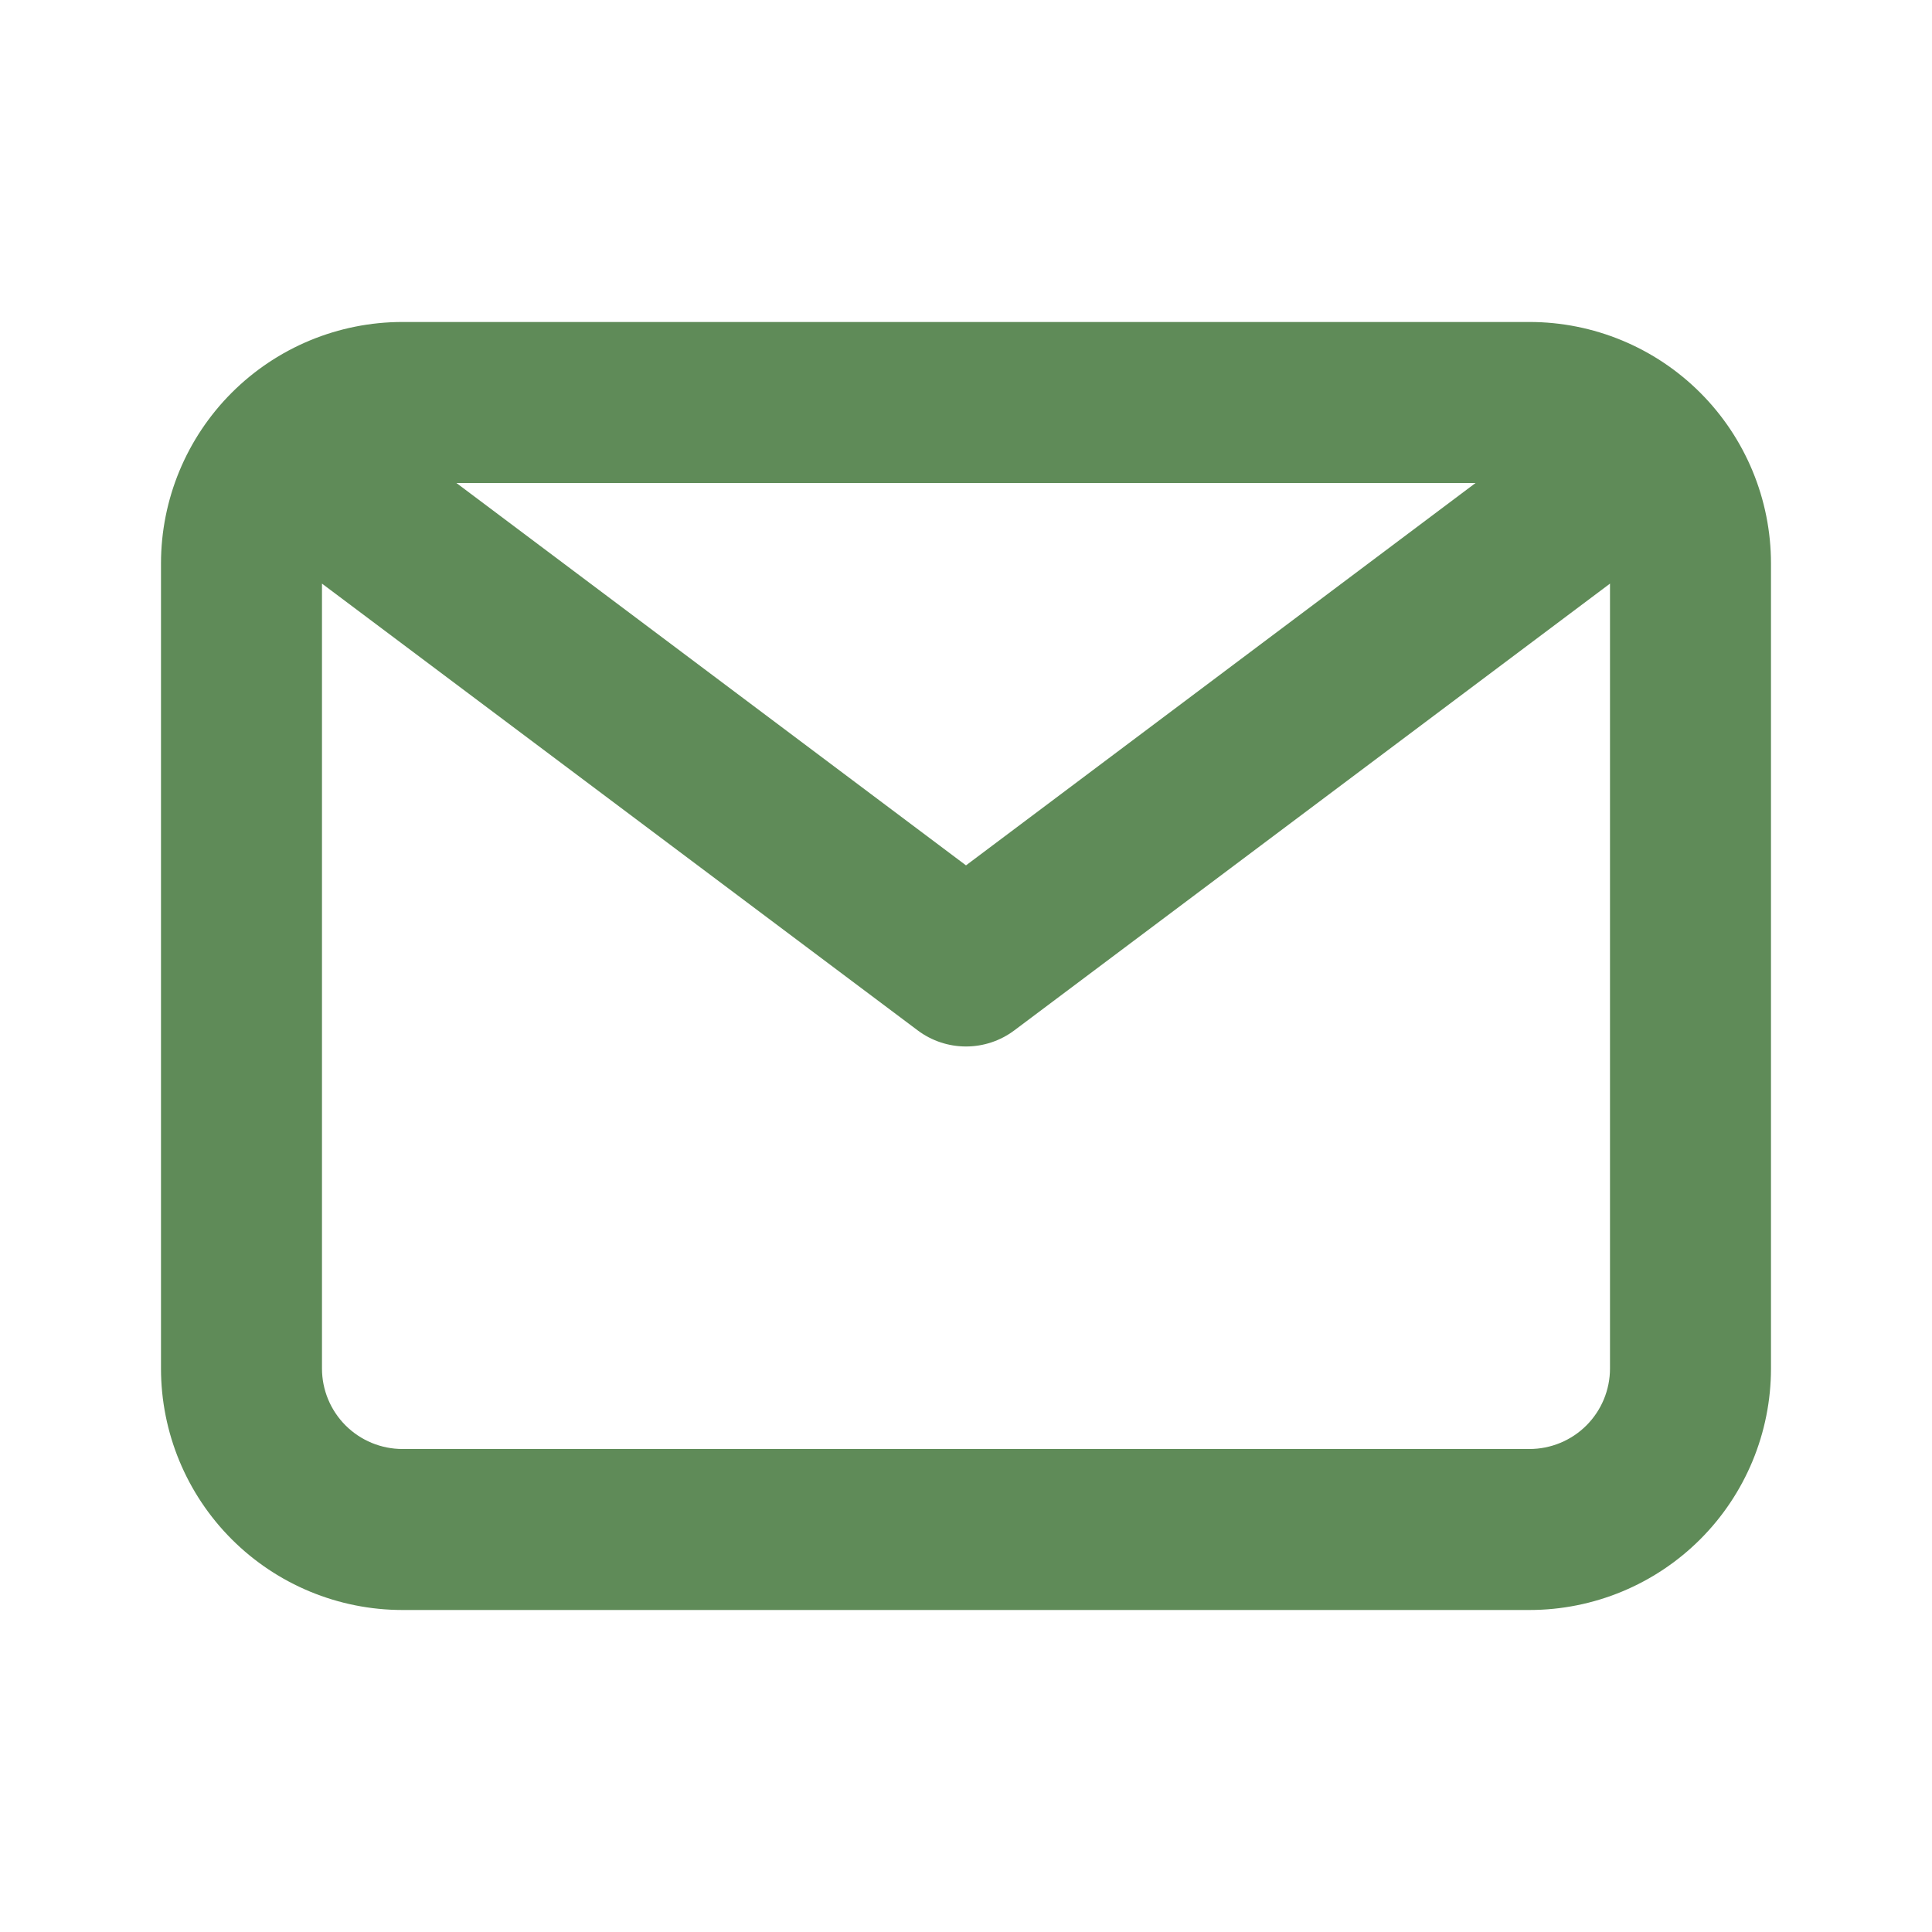 <svg width="79" height="79" viewBox="0 0 79 79" fill="none" xmlns="http://www.w3.org/2000/svg">
<path d="M62.541 13.166H16.458C13.839 13.166 11.327 14.207 9.475 16.059C7.623 17.911 6.583 20.422 6.583 23.041V55.958C6.583 58.577 7.623 61.089 9.475 62.941C11.327 64.793 13.839 65.833 16.458 65.833H62.541C65.16 65.833 67.672 64.793 69.524 62.941C71.376 61.089 72.416 58.577 72.416 55.958V23.041C72.416 20.422 71.376 17.911 69.524 16.059C67.672 14.207 65.16 13.166 62.541 13.166ZM60.336 19.75L39.5 35.385L18.663 19.75H60.336ZM62.541 59.25H16.458C15.585 59.25 14.748 58.903 14.13 58.286C13.513 57.668 13.166 56.831 13.166 55.958V23.864L37.525 42.133C38.094 42.56 38.788 42.791 39.5 42.791C40.212 42.791 40.905 42.56 41.475 42.133L65.833 23.864V55.958C65.833 56.831 65.486 57.668 64.869 58.286C64.252 58.903 63.414 59.25 62.541 59.25Z" fill="#5F8B58"/>
</svg>
